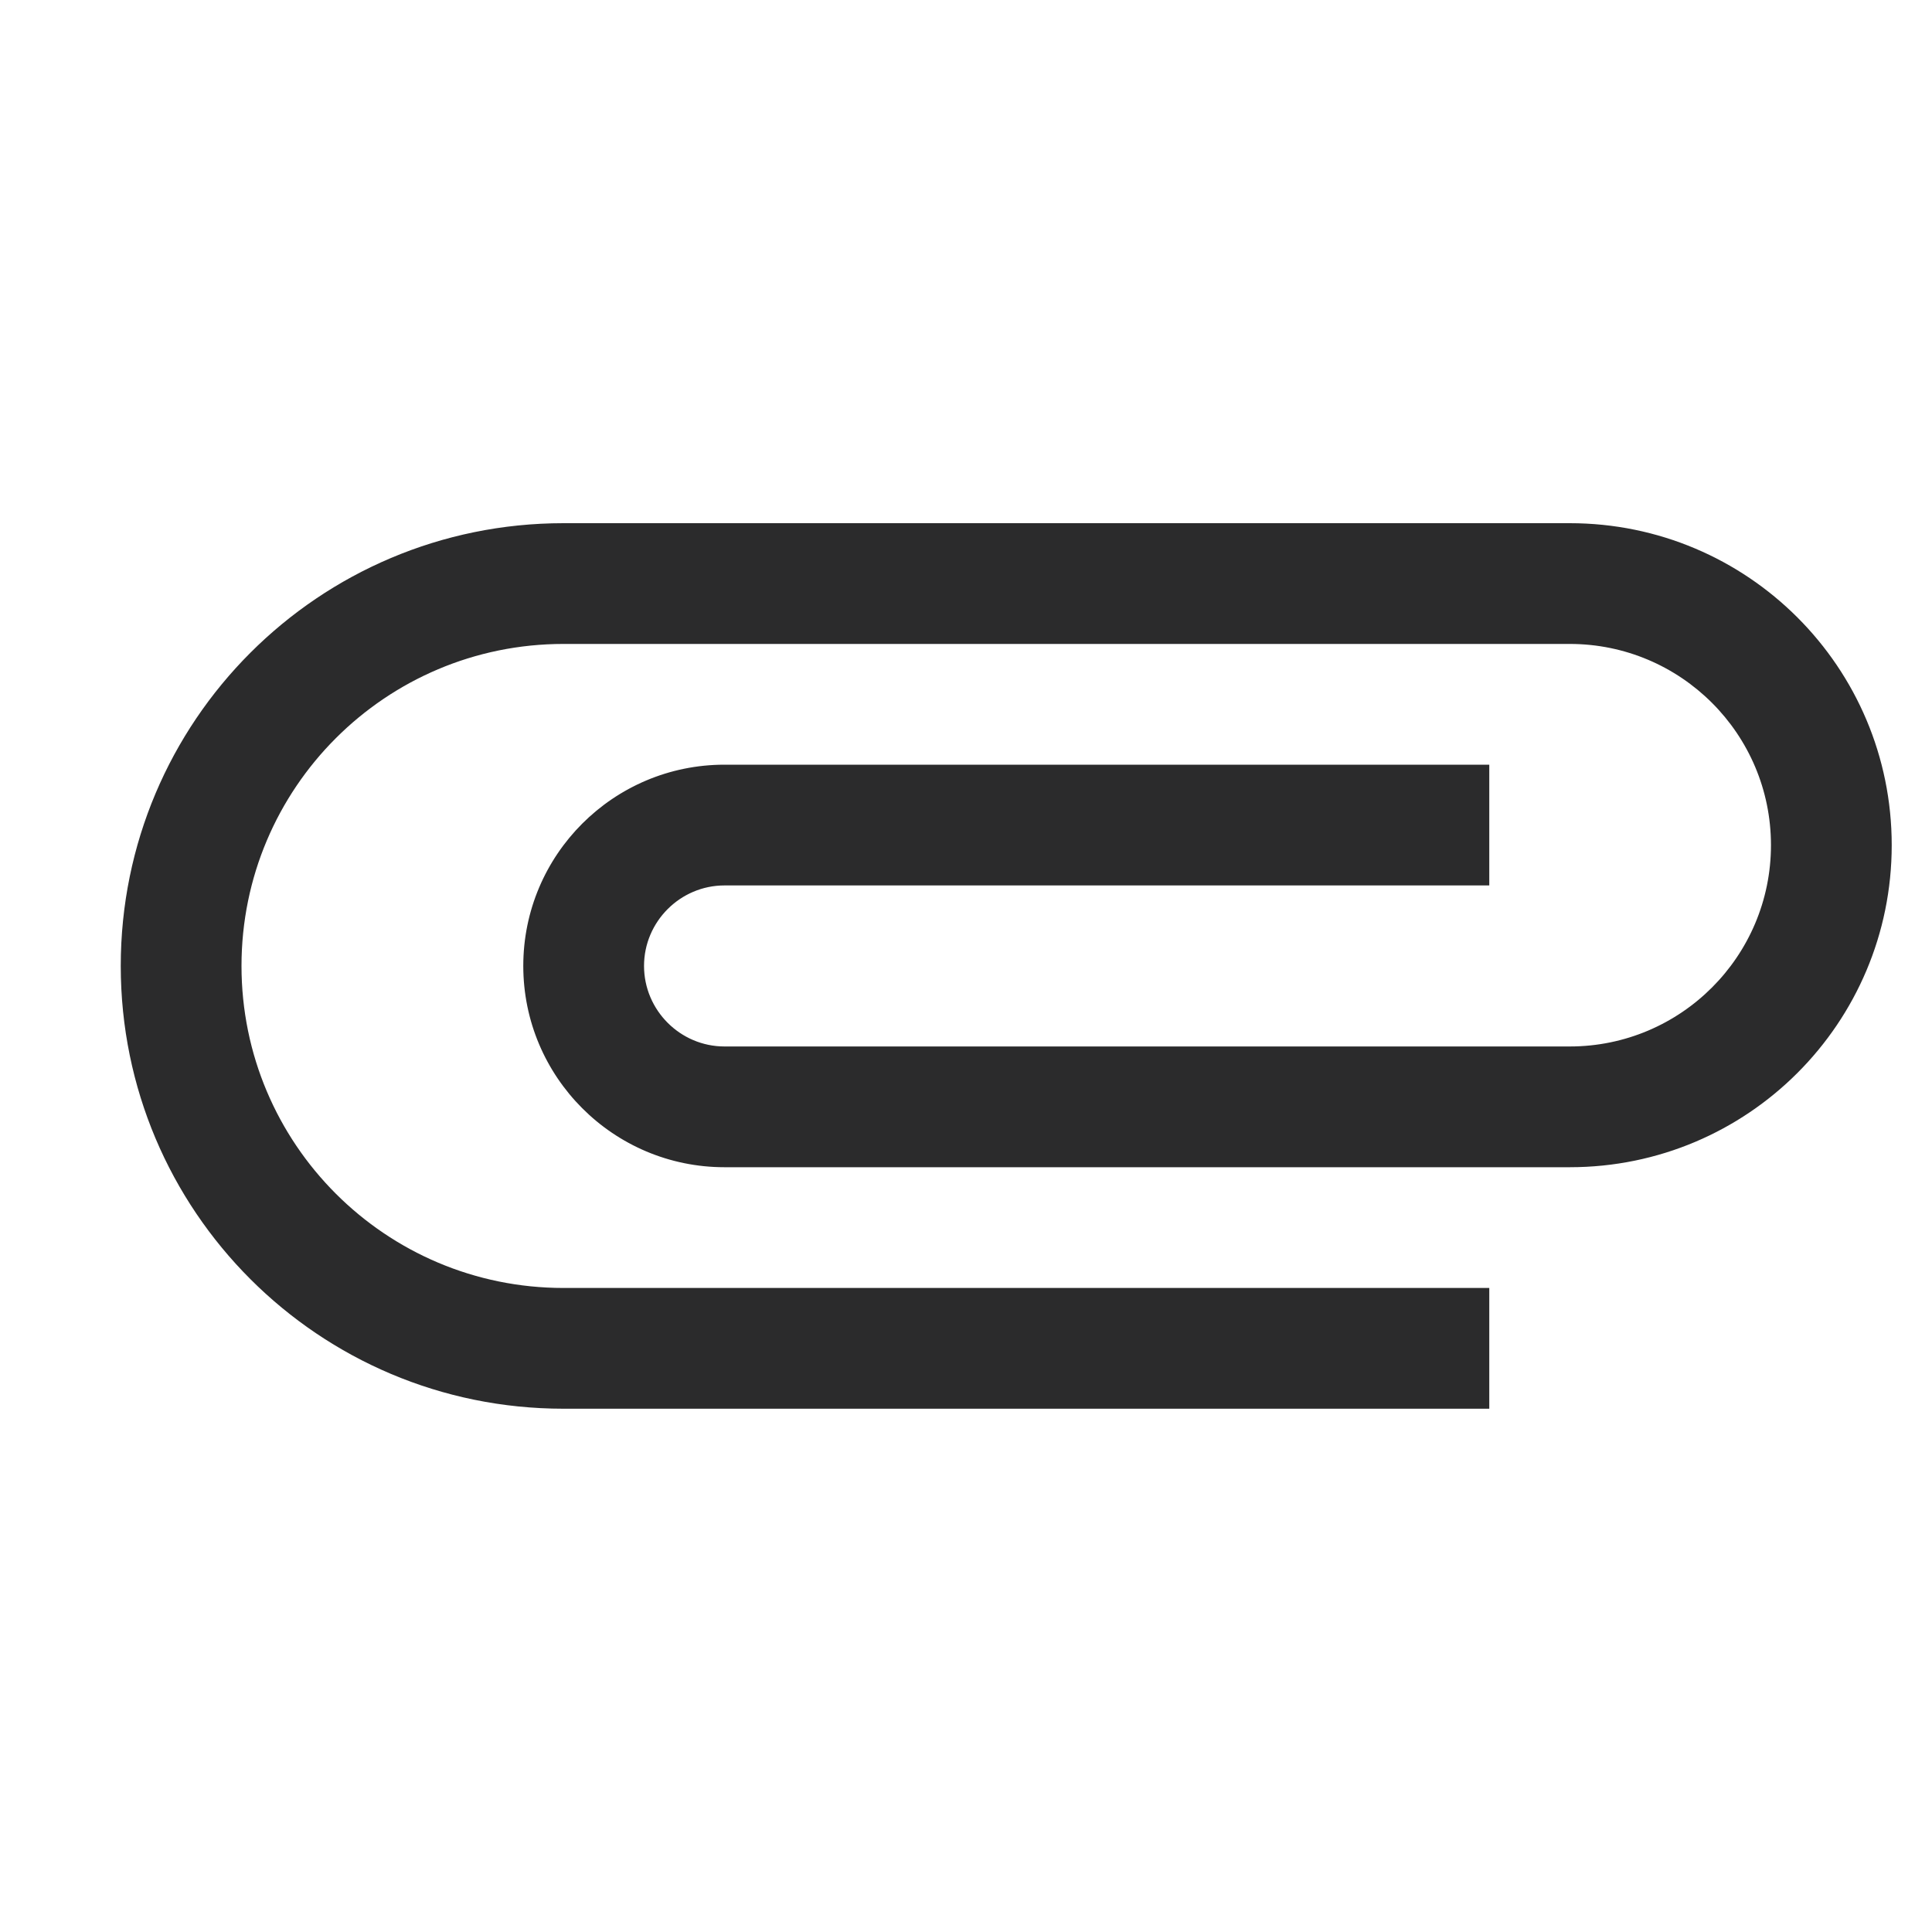 <svg width="20" height="20" viewBox="0 0 20 20" fill="none" xmlns="http://www.w3.org/2000/svg">
<path d="M15.417 13.333H5.833C3.992 13.333 2.5 11.841 2.5 9.999C2.5 8.158 3.992 6.666 5.833 6.666H16.25C17.4 6.666 18.333 7.599 18.333 8.749C18.333 9.899 17.4 10.833 16.25 10.833H7.5C7.042 10.833 6.667 10.458 6.667 9.999C6.667 9.541 7.042 9.166 7.5 9.166H15.417V7.916H7.5C6.35 7.916 5.417 8.849 5.417 9.999C5.417 11.149 6.35 12.083 7.5 12.083H16.25C18.092 12.083 19.583 10.591 19.583 8.749C19.583 6.908 18.092 5.416 16.25 5.416H5.833C3.3 5.416 1.25 7.466 1.25 9.999C1.25 12.533 3.3 14.583 5.833 14.583H15.417V13.333Z" fill="#2B2B2C"/>
</svg>
